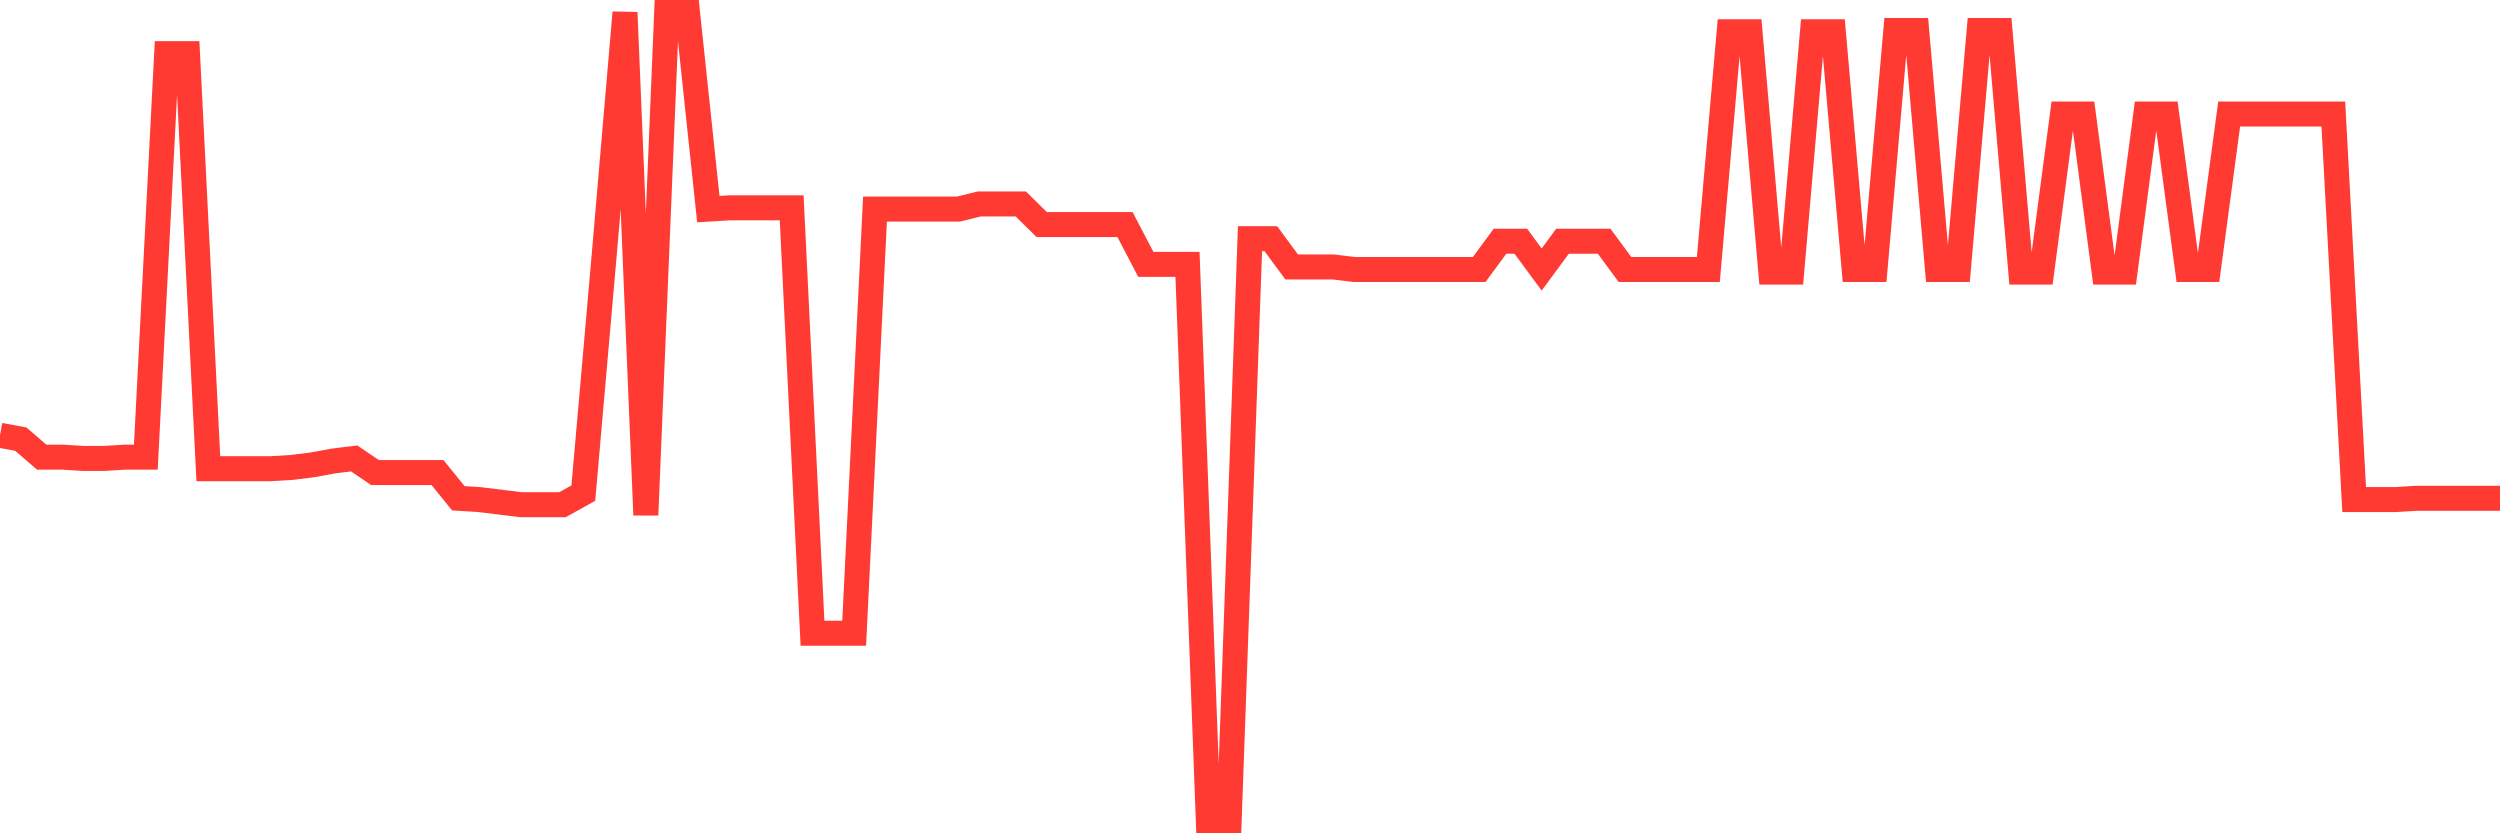 <svg
  xmlns="http://www.w3.org/2000/svg"
  xmlns:xlink="http://www.w3.org/1999/xlink"
  width="120"
  height="40"
  viewBox="0 0 120 40"
  preserveAspectRatio="none"
>
  <polyline
    points="0,20.894 1,21.079 2,21.943 3,21.943 4,22.005 5,22.005 6,21.943 7,21.943 8,2.574 9,2.574 10,22.498 11,22.498 12,22.498 13,22.498 14,22.437 15,22.313 16,22.128 17,22.005 18,22.683 19,22.683 20,22.683 21,22.683 22,23.917 23,23.979 24,24.102 25,24.225 26,24.225 27,24.225 28,23.67 29,12.259 30,0.6 31,24.719 32,0.6 33,0.6 34,10.038 35,9.976 36,9.976 37,9.976 38,9.976 39,30.394 40,30.394 41,30.394 42,10.038 43,10.038 44,10.038 45,10.038 46,10.038 47,9.791 48,9.791 49,9.791 50,10.778 51,10.778 52,10.778 53,10.778 54,10.778 55,12.69 56,12.69 57,12.69 58,39.4 59,39.4 60,11.457 61,11.457 62,12.814 63,12.814 64,12.814 65,12.937 66,12.937 67,12.937 68,12.937 69,12.937 70,12.937 71,12.937 72,11.58 73,11.58 74,12.937 75,11.58 76,11.58 77,11.58 78,12.937 79,12.937 80,12.937 81,12.937 82,12.937 83,1.525 84,1.525 85,13.06 86,13.06 87,1.525 88,1.525 89,12.937 90,12.937 91,1.464 92,1.464 93,12.937 94,12.937 95,1.464 96,1.464 97,13.06 98,13.06 99,5.473 100,5.473 101,13.06 102,13.06 103,5.473 104,5.473 105,12.937 106,12.937 107,5.473 108,5.473 109,5.473 110,5.473 111,5.473 112,5.473 113,23.979 114,23.979 115,23.979 116,23.917 117,23.917 118,23.917 119,23.917 120,23.917"
    fill="none"
    stroke="#ff3a33"
    stroke-width="1.2"
  >
  </polyline>
</svg>